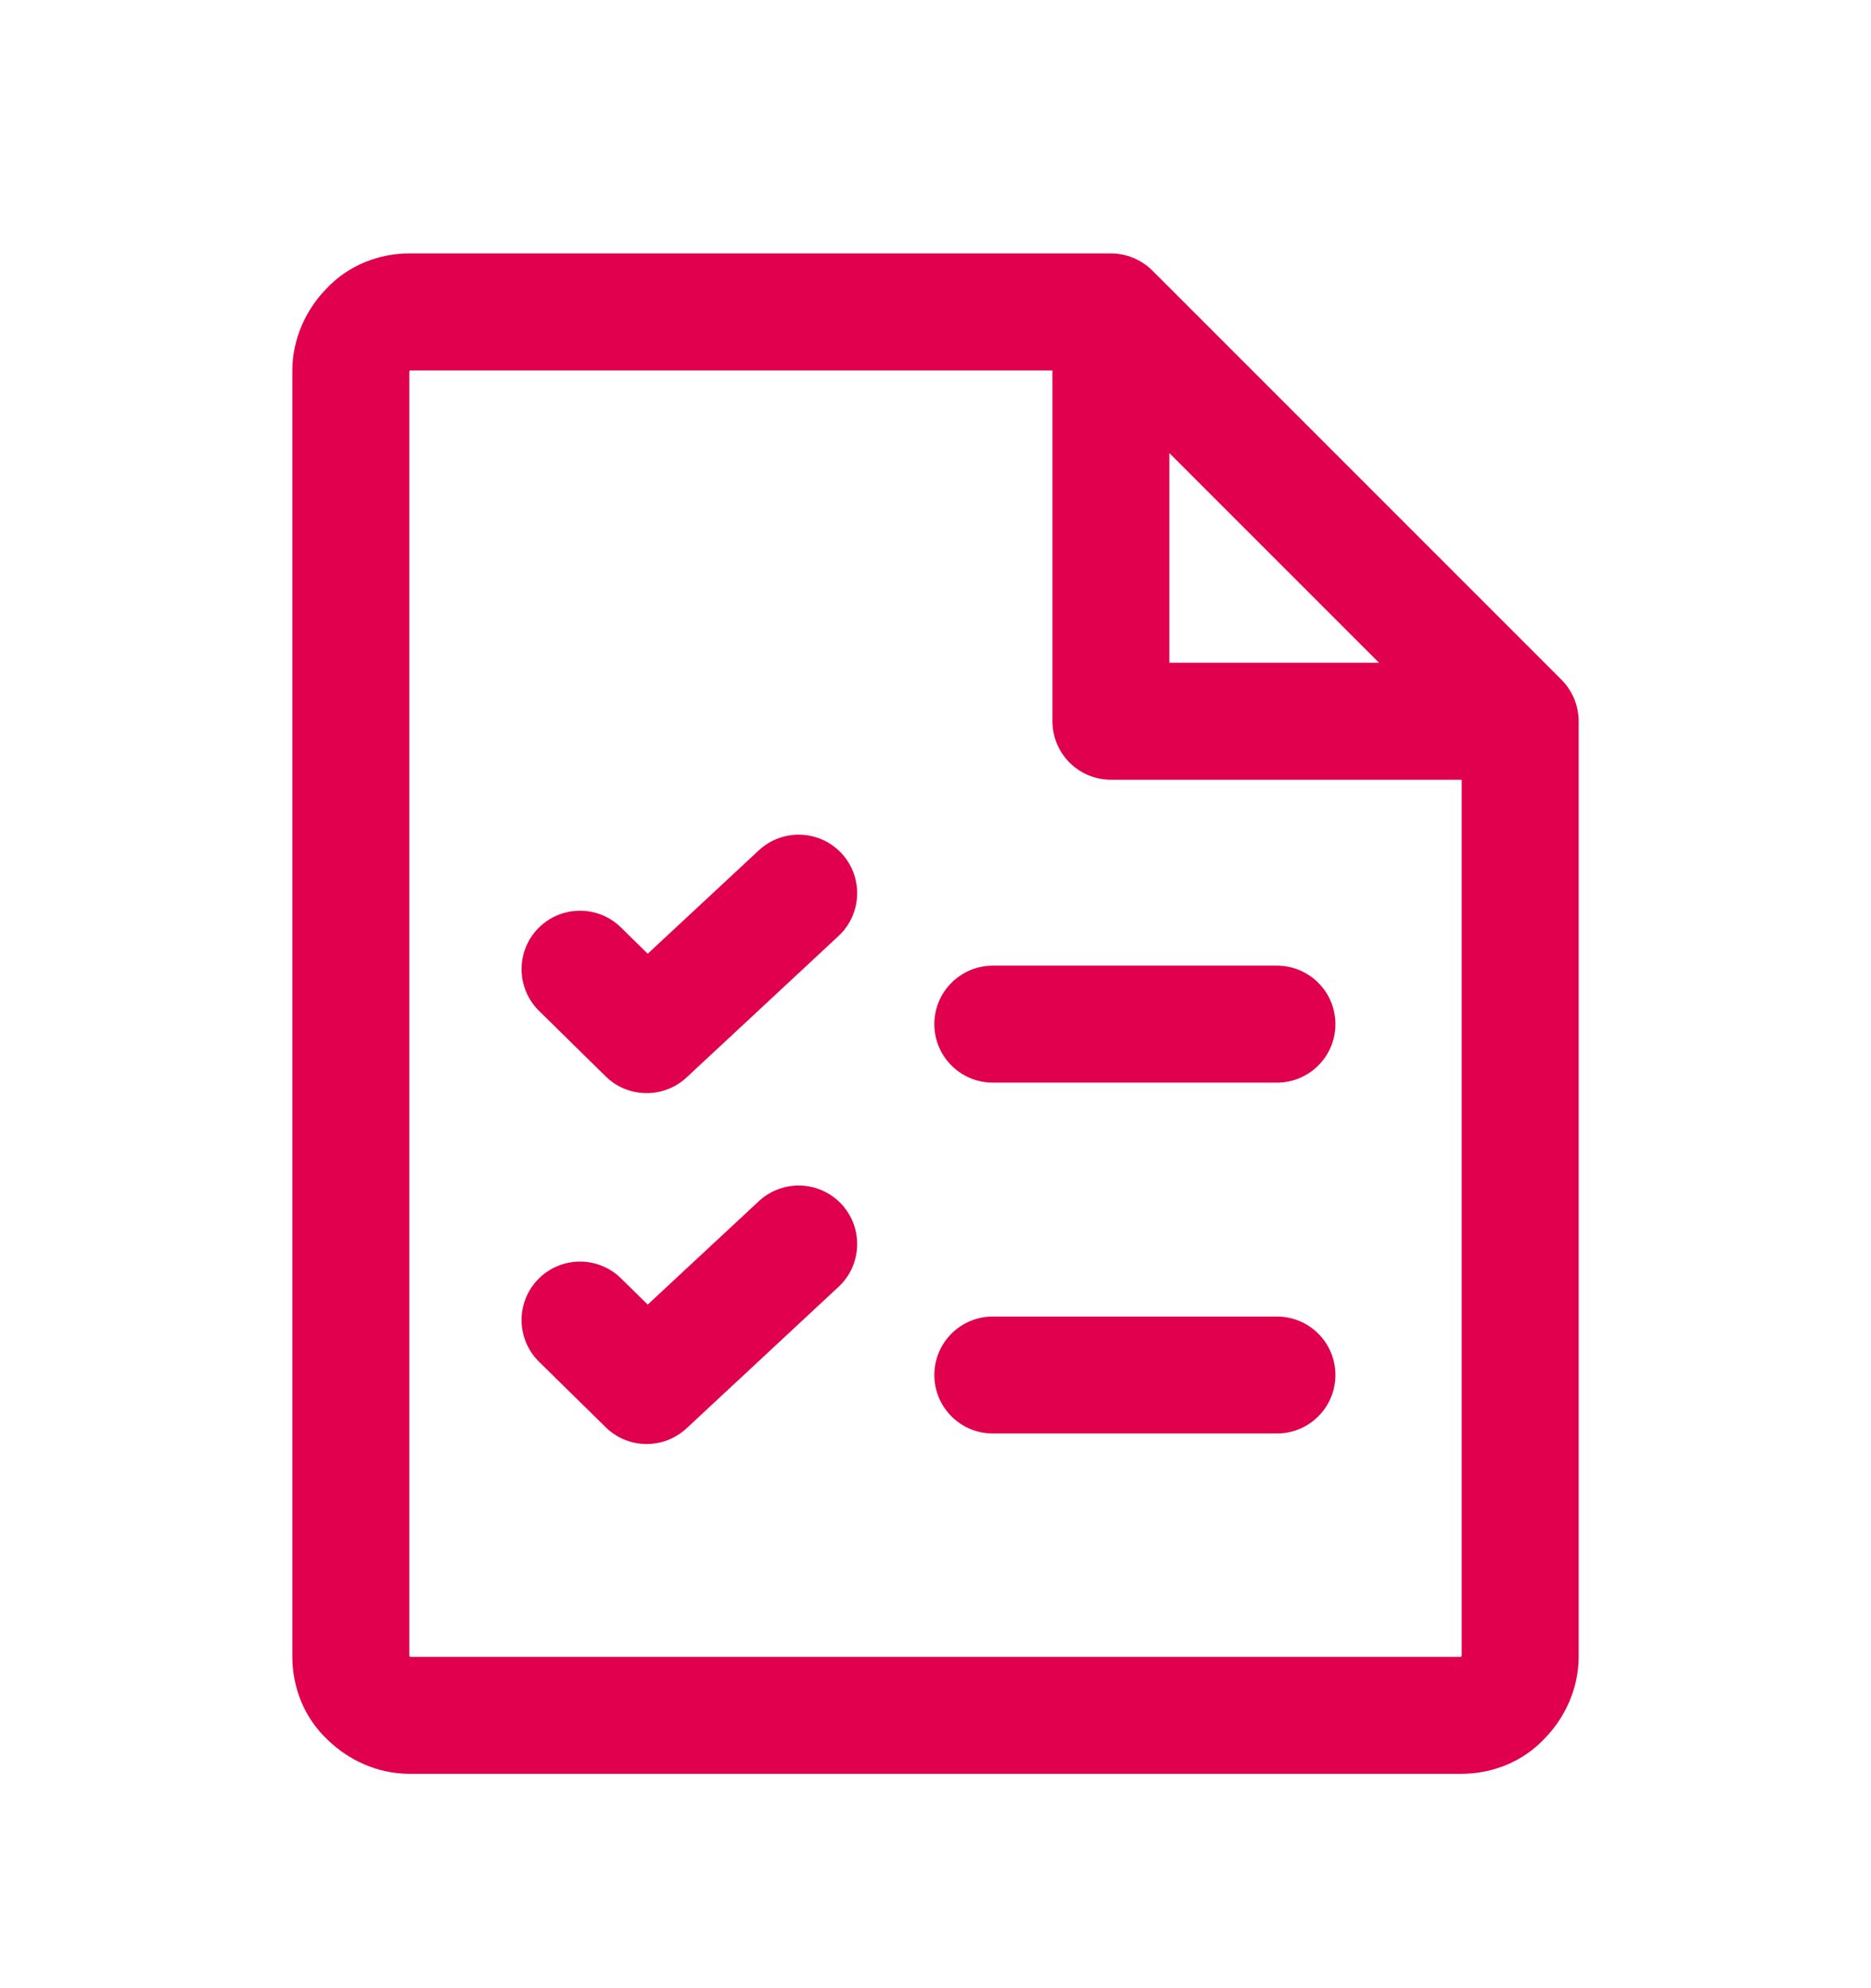 <svg width="16" height="17" viewBox="0 0 16 17" fill="none" xmlns="http://www.w3.org/2000/svg">
<path fill-rule="evenodd" clip-rule="evenodd" d="M2.787 2.473C2.983 2.261 3.25 2.167 3.5 2.167H9.5C9.633 2.167 9.76 2.22 9.854 2.313L13.354 5.813C13.447 5.907 13.5 6.034 13.5 6.167V14.167C13.5 14.439 13.381 14.688 13.213 14.861C13.017 15.072 12.75 15.167 12.5 15.167H3.5C3.228 15.167 2.979 15.048 2.806 14.88C2.594 14.684 2.5 14.417 2.5 14.167V3.167C2.5 2.895 2.619 2.646 2.787 2.473ZM3.507 3.167H9V6.167C9 6.443 9.224 6.667 9.5 6.667H12.5V14.158C12.499 14.159 12.499 14.16 12.498 14.161C12.497 14.163 12.496 14.164 12.496 14.164C12.495 14.165 12.494 14.166 12.493 14.167H3.509C3.508 14.166 3.507 14.166 3.506 14.165C3.504 14.164 3.503 14.163 3.503 14.163C3.502 14.162 3.501 14.161 3.5 14.16V3.176C3.501 3.175 3.501 3.174 3.502 3.173C3.503 3.171 3.504 3.17 3.504 3.17C3.504 3.17 3.504 3.17 3.504 3.17C3.505 3.169 3.506 3.168 3.507 3.167ZM11.793 5.667H10V3.874L11.793 5.667ZM7.196 7.296C7.384 7.498 7.373 7.815 7.171 8.003L5.871 9.213C5.675 9.395 5.37 9.391 5.18 9.204L4.61 8.644C4.413 8.45 4.41 8.134 4.603 7.937C4.797 7.74 5.113 7.737 5.31 7.93L5.539 8.155L6.489 7.271C6.691 7.083 7.008 7.094 7.196 7.296ZM7.99 8.757C7.99 8.481 8.214 8.257 8.49 8.257H10.92C11.196 8.257 11.42 8.481 11.42 8.757C11.42 9.033 11.196 9.257 10.92 9.257H8.49C8.214 9.257 7.99 9.033 7.99 8.757ZM7.196 10.296C7.384 10.498 7.373 10.815 7.171 11.003L5.871 12.213C5.675 12.395 5.37 12.391 5.18 12.204L4.61 11.644C4.413 11.45 4.41 11.134 4.603 10.937C4.797 10.74 5.113 10.737 5.31 10.93L5.539 11.155L6.489 10.271C6.691 10.083 7.008 10.094 7.196 10.296ZM7.99 11.757C7.99 11.481 8.214 11.257 8.49 11.257H10.92C11.196 11.257 11.42 11.481 11.42 11.757C11.42 12.033 11.196 12.257 10.92 12.257H8.49C8.214 12.257 7.99 12.033 7.99 11.757Z" fill="#E0004D"/>
</svg>
